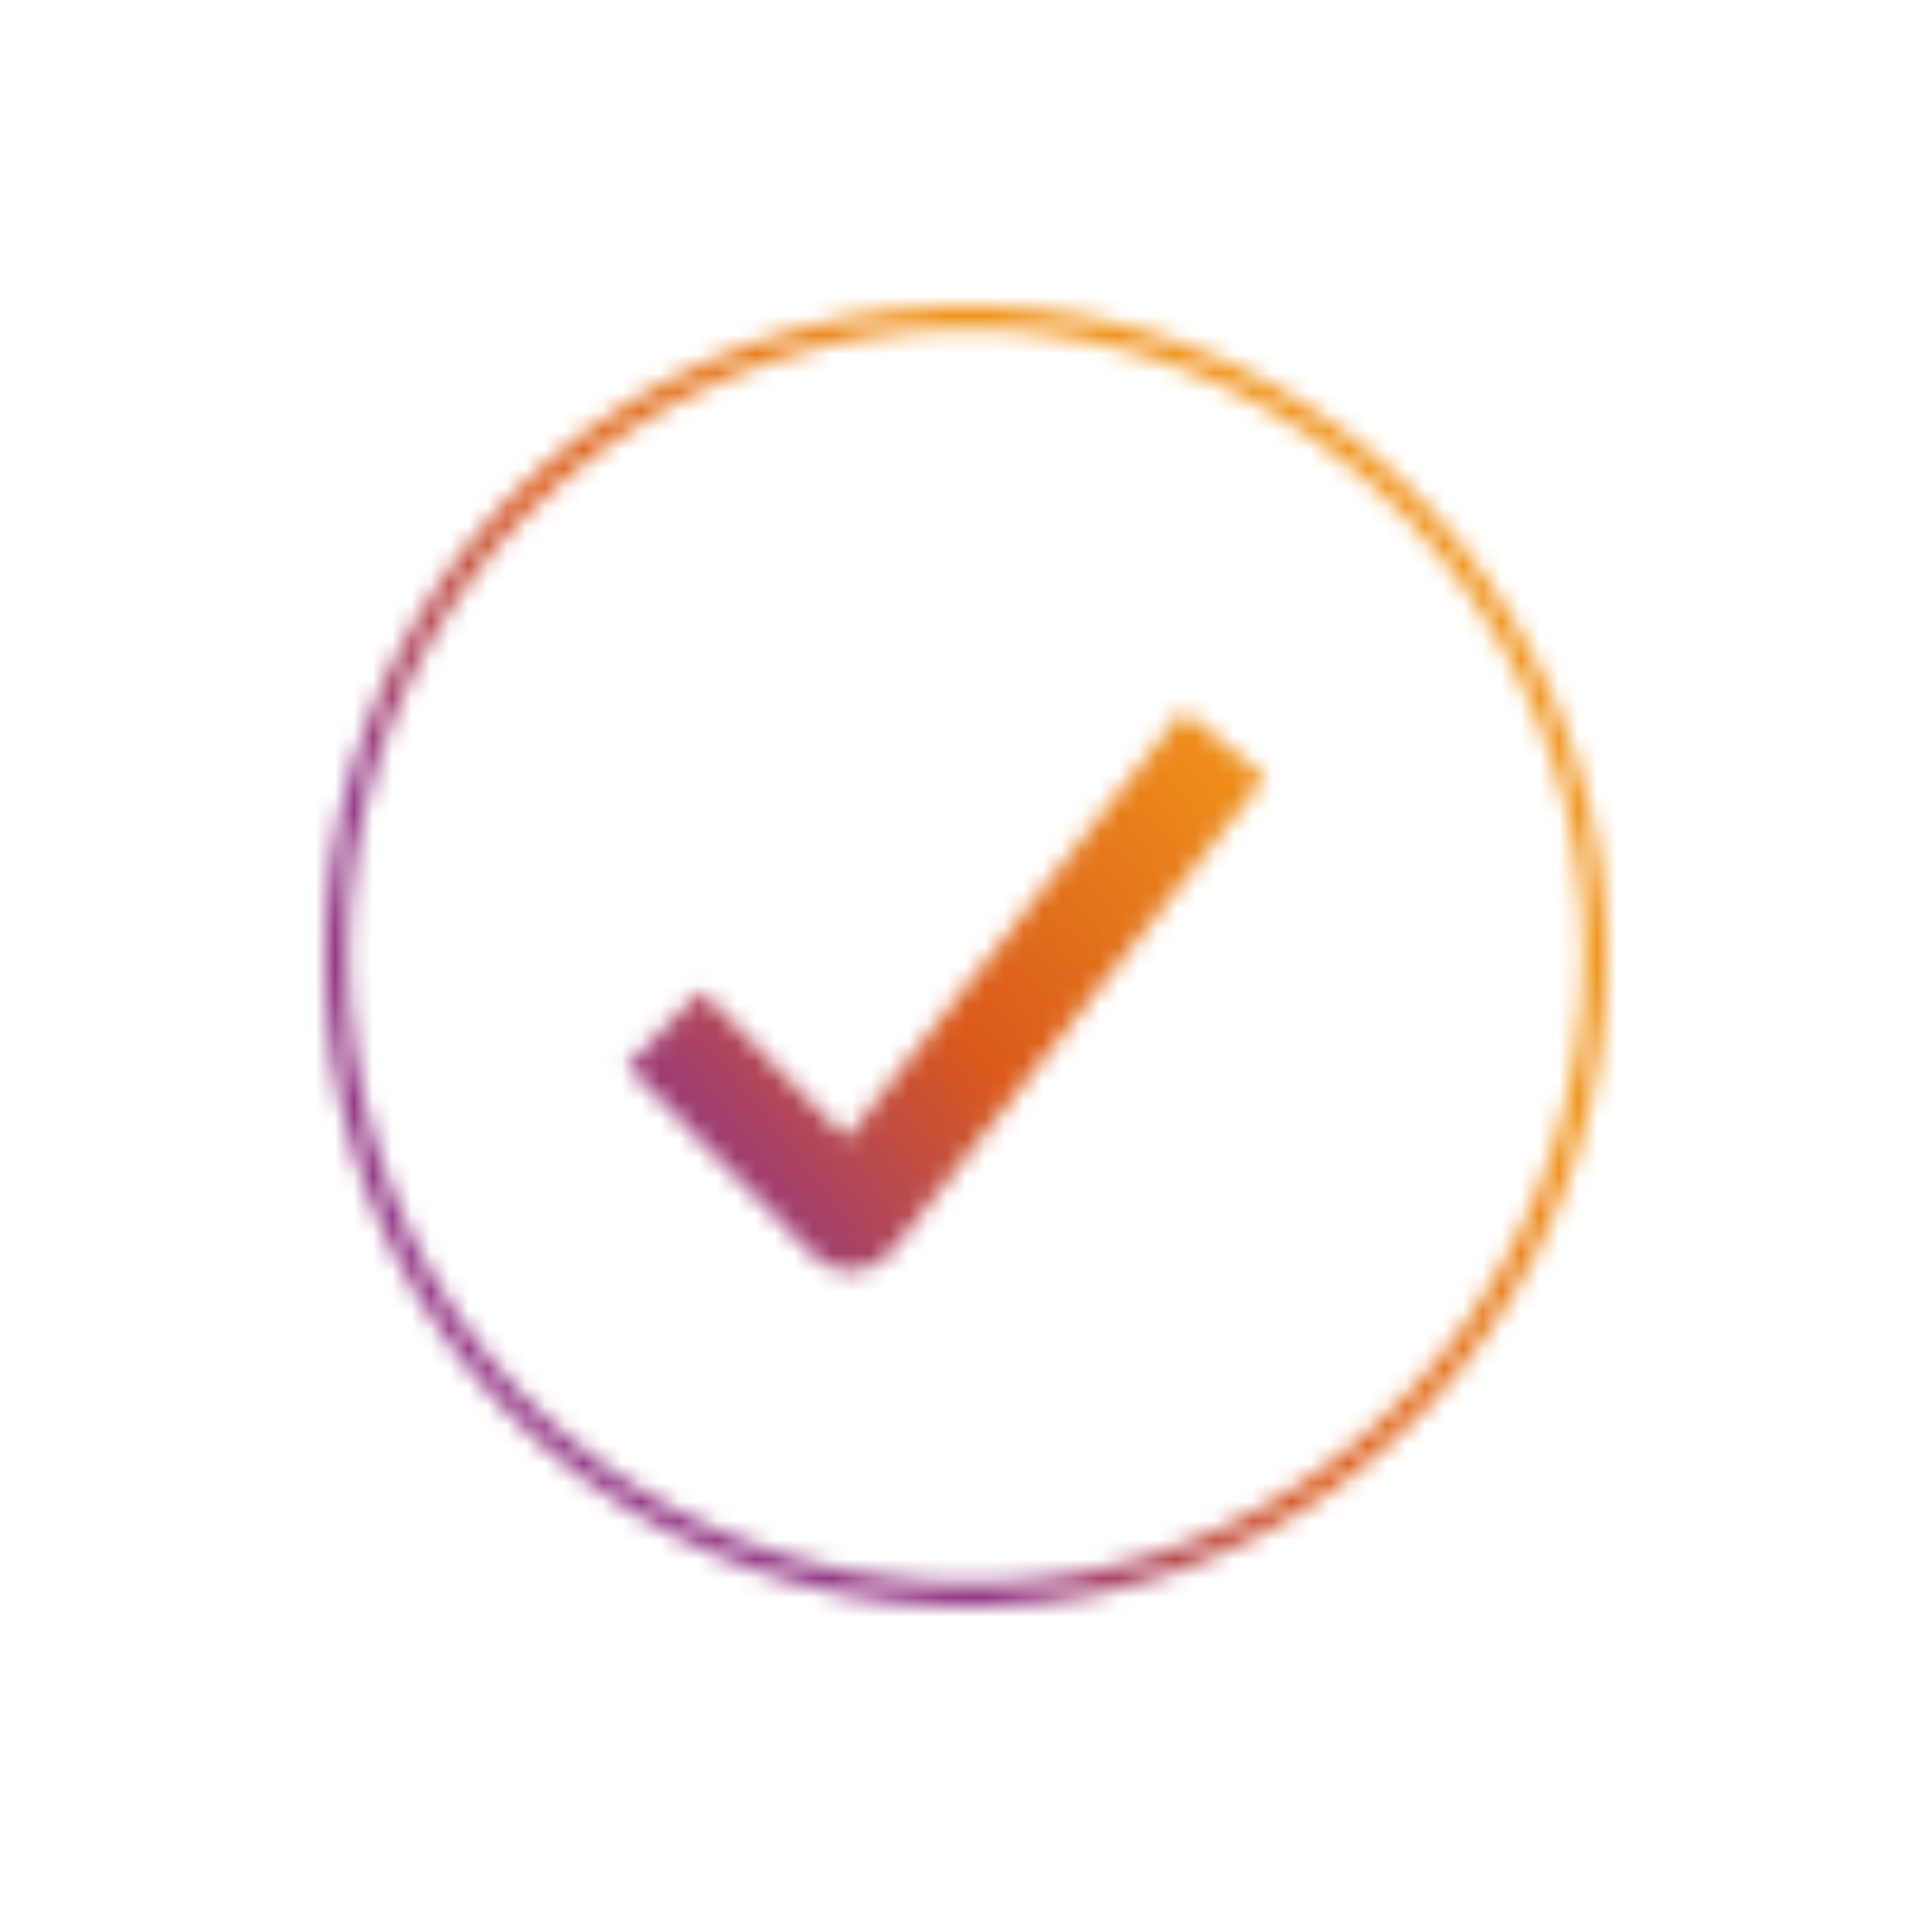 <svg width="101" height="100" viewBox="0 0 101 100" fill="none" xmlns="http://www.w3.org/2000/svg">
<mask id="mask0_14673_3152" style="mask-type:alpha" maskUnits="userSpaceOnUse" x="0" y="0" width="101" height="100">
<g clip-path="url(#clip0_14673_3152)">
<path d="M82.826 49.996C82.771 63.631 74.241 76.178 61.562 80.847C48.884 85.517 34.186 81.507 25.523 70.913C16.859 60.319 15.74 44.763 22.791 32.97C29.843 21.178 43.742 15.047 57.023 17.834C70.054 20.566 80.329 31.485 82.435 44.81C82.709 46.526 82.826 48.257 82.834 49.996C82.834 50.758 84.008 50.766 84.008 49.996C83.953 35.845 75.117 22.933 62.008 18.041C48.766 13.094 33.443 17.366 24.529 28.436C15.615 39.506 14.48 55.42 21.782 67.617C29.052 79.767 43.343 86.12 57.07 83.365C70.617 80.641 81.449 69.214 83.585 55.364C83.859 53.585 84 51.799 84 49.996C84 49.226 82.826 49.226 82.826 49.996Z" fill="#414042"/>
<path d="M44.47 66.442C43.742 66.442 43.046 66.148 42.537 65.624L32.778 55.721L36.652 51.791L44.251 59.502L61.86 37.163L66.141 40.633L46.614 65.394C46.129 66.013 45.401 66.386 44.627 66.434C44.58 66.434 44.525 66.434 44.478 66.434L44.47 66.442Z" fill="#F05023"/>
</g>
</mask>
<g mask="url(#mask0_14673_3152)">
<rect x="1" width="100" height="100" fill="url(#paint0_linear_14673_3152)"/>
</g>
<defs>
<linearGradient id="paint0_linear_14673_3152" x1="91.958" y1="41.346" x2="33.121" y2="87.771" gradientUnits="userSpaceOnUse">
<stop offset="0.255" stop-color="#F0931B"/>
<stop offset="0.544" stop-color="#D9591B"/>
<stop offset="0.759" stop-color="#933884"/>
</linearGradient>
<clipPath id="clip0_14673_3152">
<rect width="67" height="68" fill="white" transform="translate(17 16)"/>
</clipPath>
</defs>
</svg>

